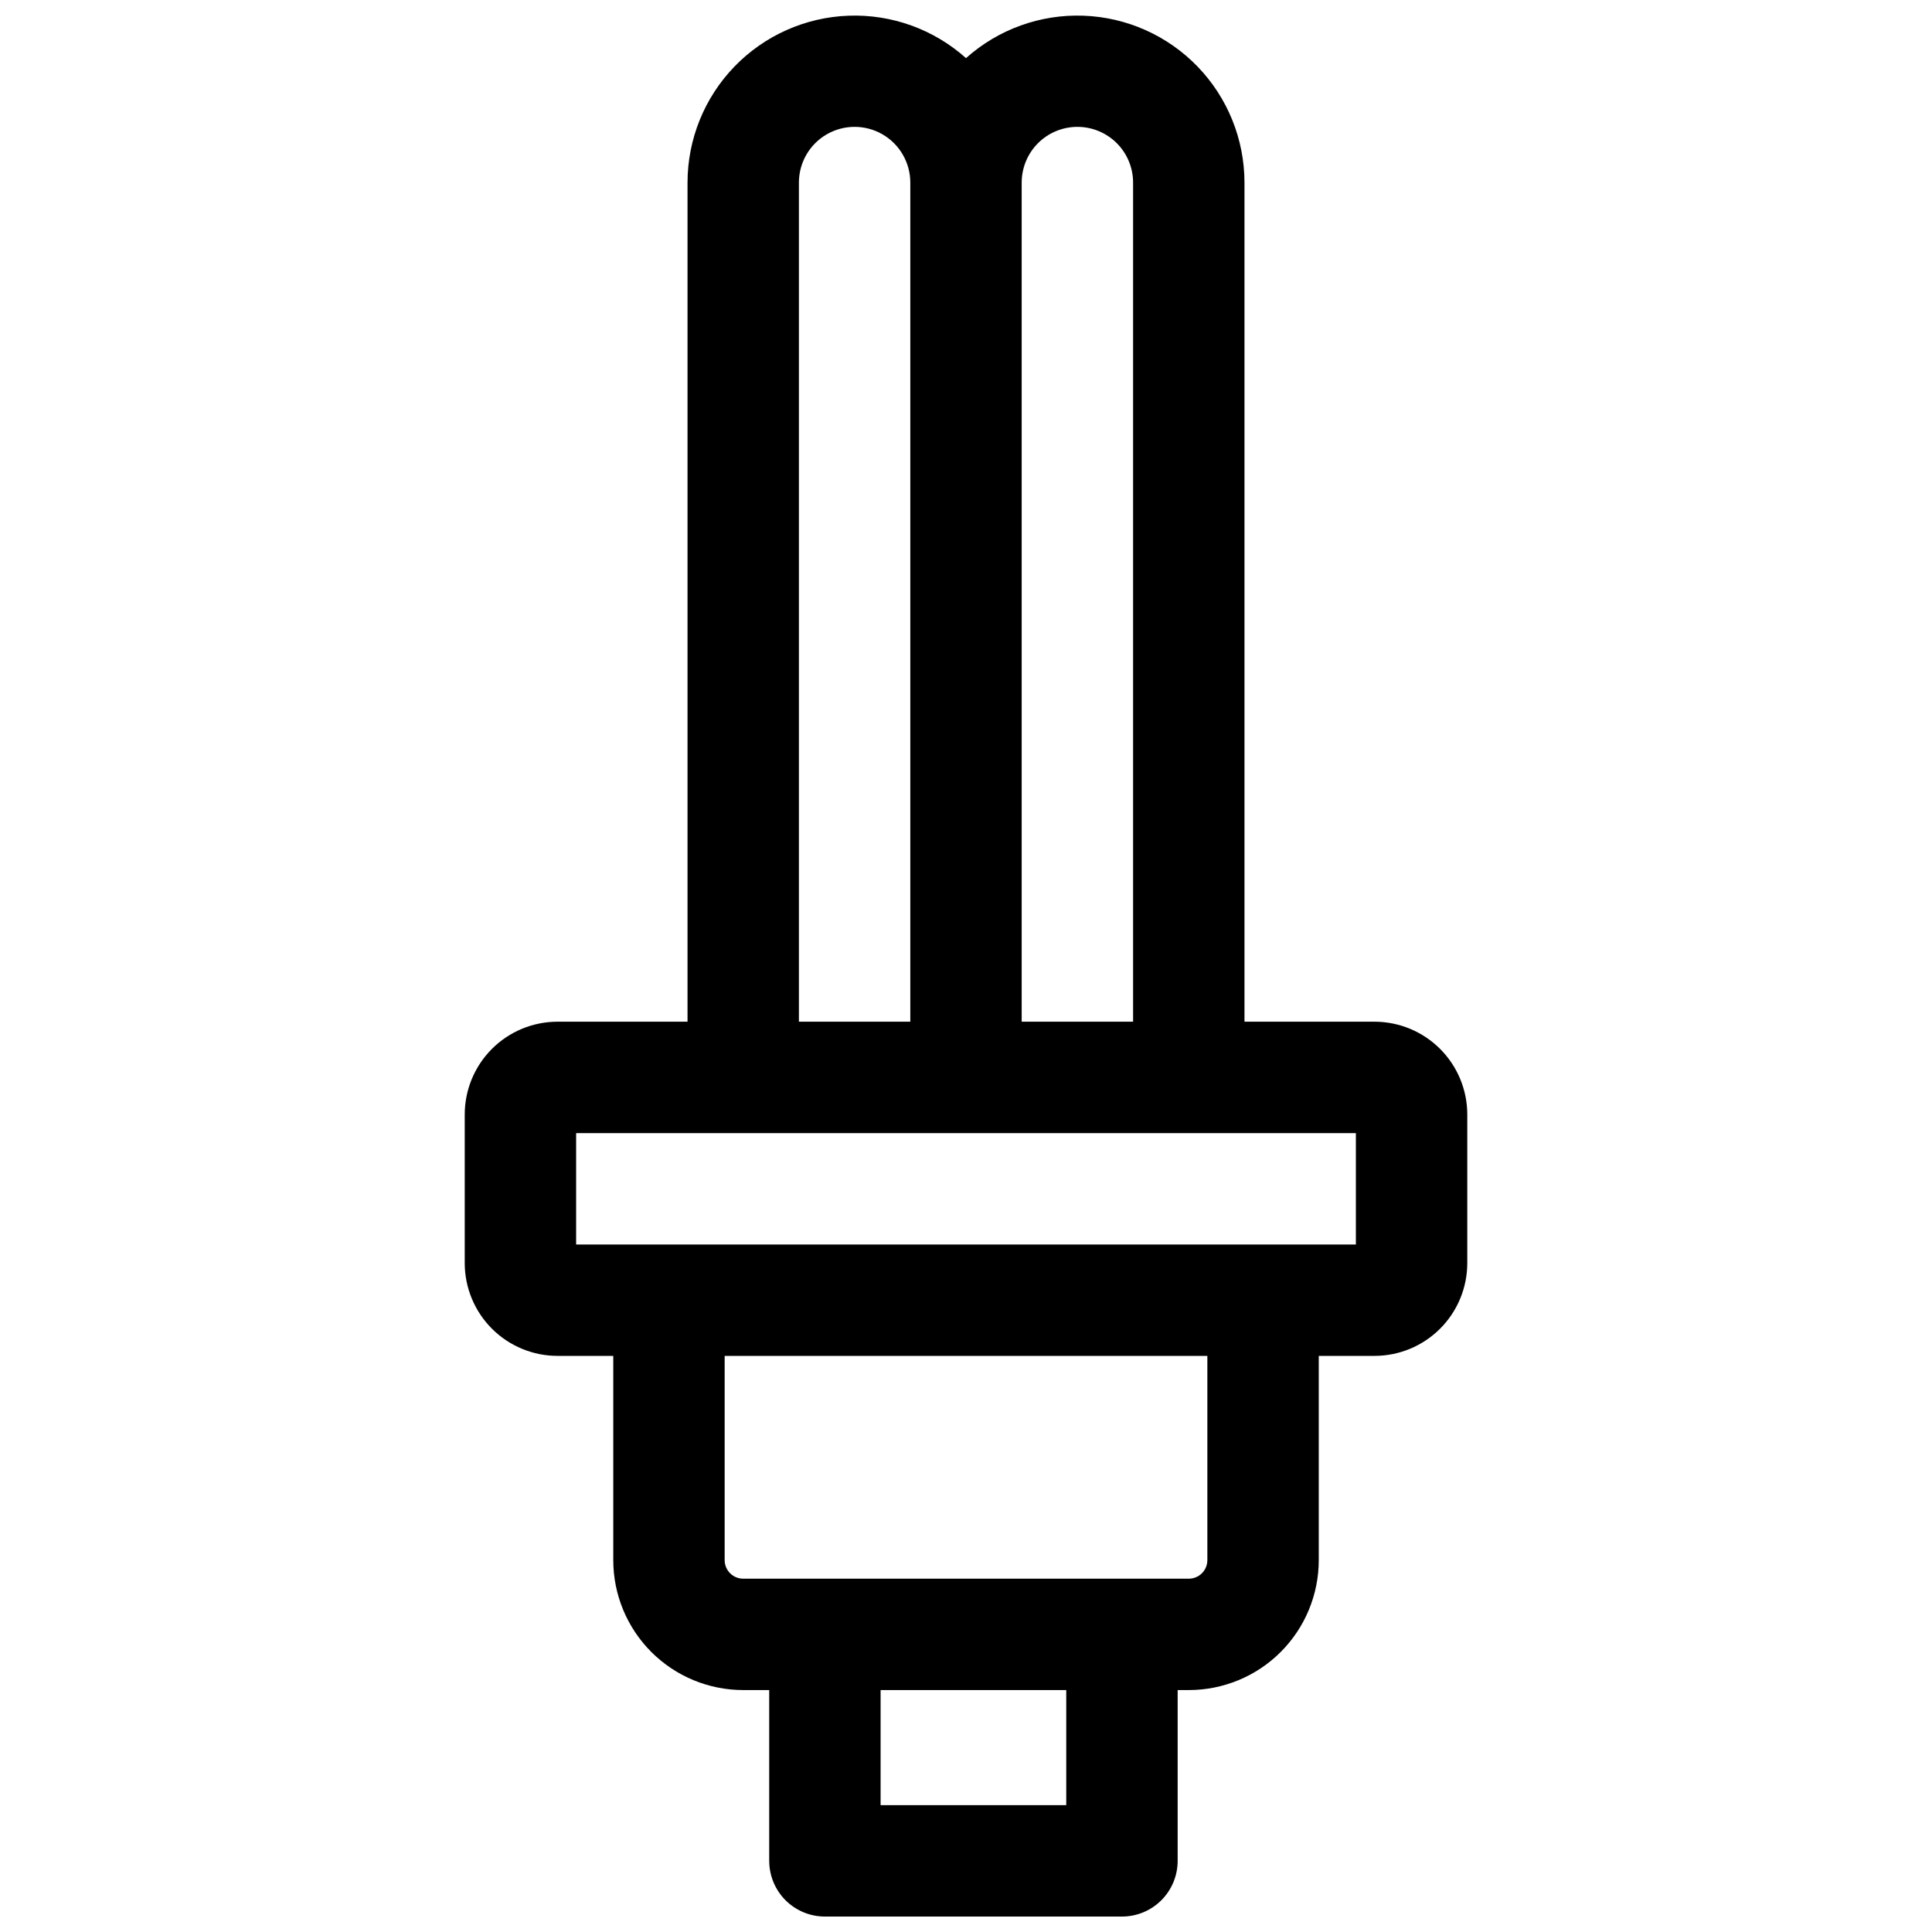 <?xml version="1.0" encoding="UTF-8"?>
<!-- Uploaded to: ICON Repo, www.iconrepo.com, Generator: ICON Repo Mixer Tools -->
<svg width="800px" height="800px" version="1.1" viewBox="144 144 512 512" xmlns="http://www.w3.org/2000/svg">
 <defs>
  <clipPath id="a">
   <path d="m267 148.09h266v503.81h-266z"/>
  </clipPath>
 </defs>
 <g clip-path="url(#a)">
  <path d="m508.24 414.76h-34.441v-222.38c-0.008-11.457-4.453-22.465-12.406-30.711-7.953-8.246-18.793-13.086-30.238-13.508-11.449-0.426-22.613 3.606-31.152 11.242-8.539-7.637-19.707-11.668-31.156-11.242-11.445 0.422-22.285 5.262-30.238 13.508-7.953 8.246-12.398 19.254-12.406 30.711v222.38h-34.441c-6.523 0-12.781 2.594-17.395 7.207-4.613 4.613-7.207 10.871-7.207 17.395v39.359c0 6.523 2.594 12.781 7.207 17.395s10.871 7.207 17.395 7.207h14.762v54.121-0.004c0 9.137 3.629 17.895 10.086 24.355 6.457 6.457 15.219 10.086 24.352 10.086h6.887v45.266h0.004c0 3.914 1.555 7.668 4.32 10.438 2.769 2.766 6.523 4.32 10.438 4.32h78.723c3.914 0 7.668-1.555 10.434-4.32 2.769-2.769 4.324-6.523 4.324-10.438v-45.266h2.953c9.133 0 17.895-3.629 24.352-10.086 6.461-6.461 10.09-15.219 10.09-24.355v-54.117h14.762-0.004c6.523 0 12.781-2.594 17.395-7.207 4.613-4.613 7.207-10.871 7.207-17.395v-39.359c0-6.523-2.594-12.781-7.207-17.395-4.613-4.613-10.871-7.207-17.395-7.207zm-78.719-237.14c3.914 0 7.668 1.555 10.438 4.324 2.766 2.766 4.32 6.523 4.32 10.438v222.38h-29.52v-222.38c0-3.914 1.555-7.672 4.324-10.438 2.769-2.769 6.523-4.324 10.438-4.324zm-73.801 14.762c0-5.273 2.812-10.148 7.379-12.785 4.566-2.637 10.195-2.637 14.762 0 4.566 2.637 7.379 7.512 7.379 12.785v222.38h-29.52zm21.648 430.01v-30.504h49.199v30.504zm81.672-60.023h-118.08c-2.715 0-4.918-2.203-4.918-4.922v-54.117h127.92v54.121-0.004c0 1.305-0.516 2.559-1.438 3.481-0.926 0.922-2.176 1.441-3.481 1.441zm44.281-88.559-206.64-0.004v-29.52h206.64z"/>
 </g>
</svg>